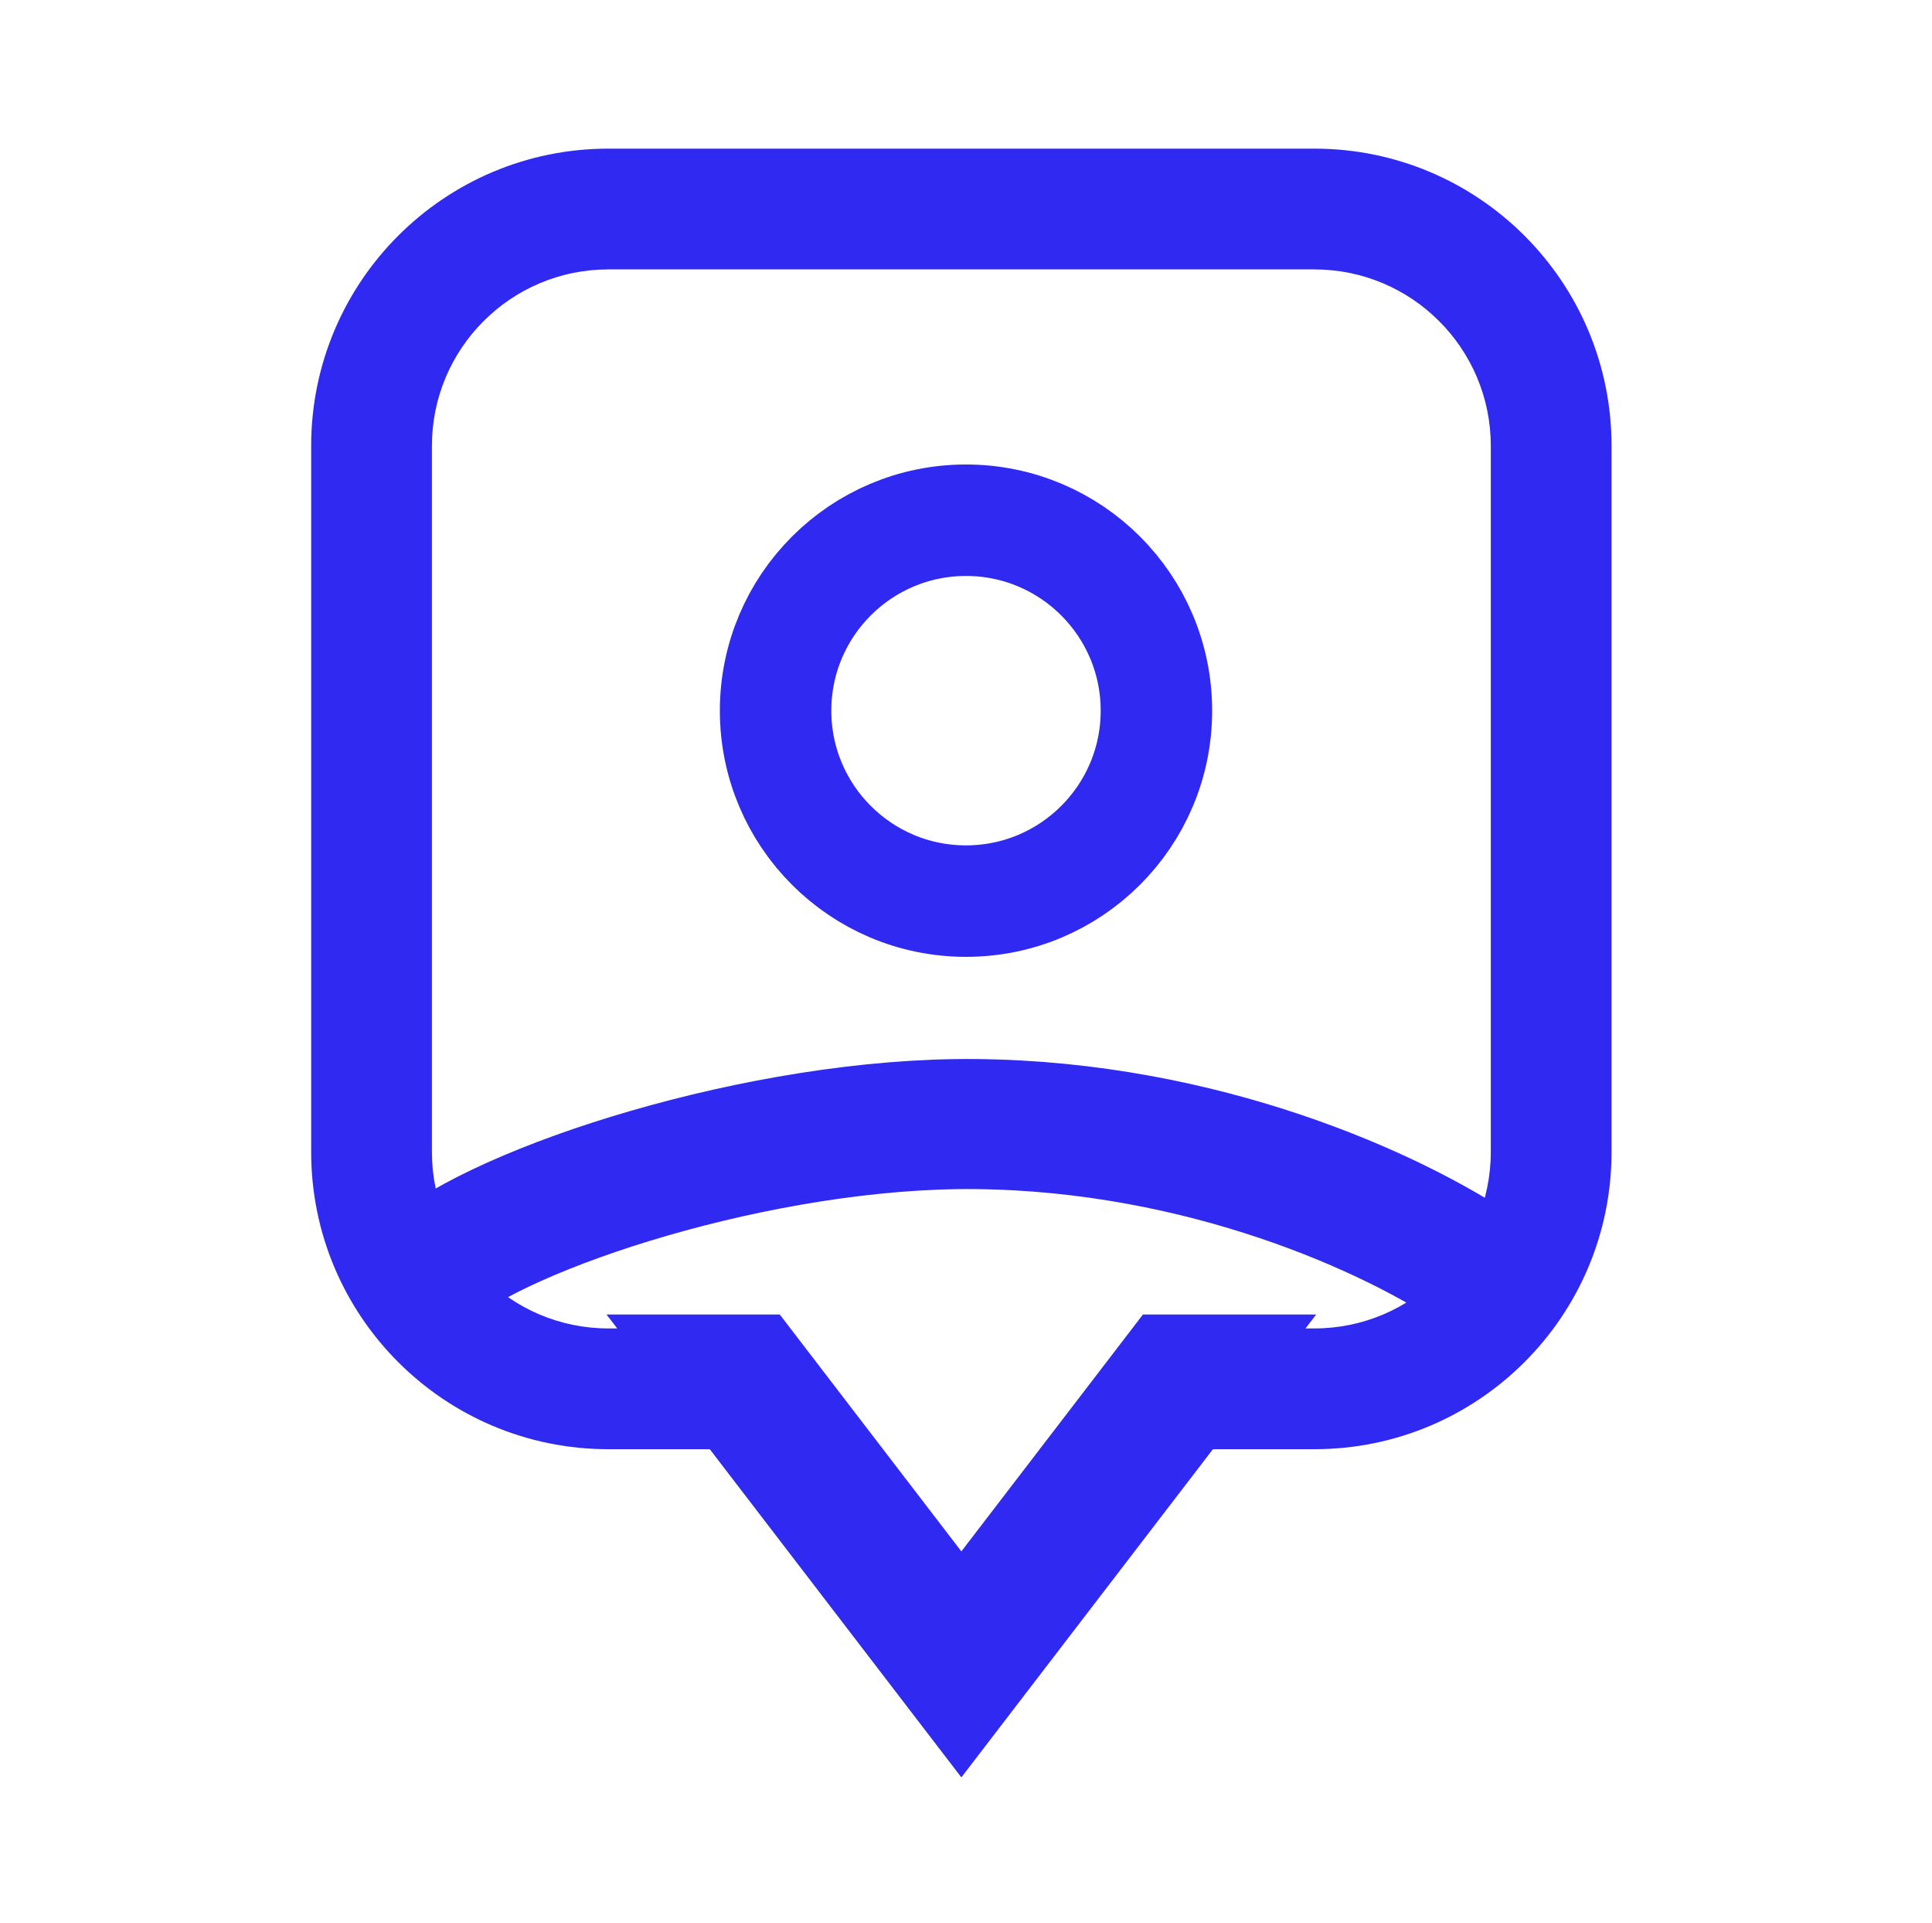 <?xml version="1.0" encoding="UTF-8"?> <svg xmlns="http://www.w3.org/2000/svg" width="208" height="207" viewBox="0 0 208 207" fill="none"> <path fill-rule="evenodd" clip-rule="evenodd" d="M141.5 29H65.5C55.007 29 46.5 37.507 46.5 48V124C46.5 134.493 55.007 143 65.5 143H66.45L65.299 141.5H80.5H83.95L103.5 167L123.05 141.5H126.5H141.701L140.551 143H141.5C151.993 143 160.5 134.493 160.5 124V48C160.5 37.507 151.993 29 141.5 29ZM65.5 156H76.416L97.548 183.563L103.5 191.327L109.452 183.563L130.584 156H141.5C159.173 156 173.5 141.673 173.5 124V48C173.5 30.327 159.173 16 141.5 16H65.5C47.827 16 33.5 30.327 33.5 48V124C33.5 141.673 47.827 156 65.5 156Z" fill="#2F29F2"></path> <path d="M46 137C54 130 82 120.787 105 121C129.5 121.227 150 130.5 159.5 137" stroke="#2F29F2" stroke-width="14" stroke-linecap="round"></path> <path d="M104 97C115.322 97 124.5 87.822 124.5 76.5C124.5 65.178 115.322 56 104 56C92.678 56 83.5 65.178 83.5 76.5C83.5 87.822 92.678 97 104 97Z" stroke="#2F29F2" stroke-width="12"></path> </svg> 